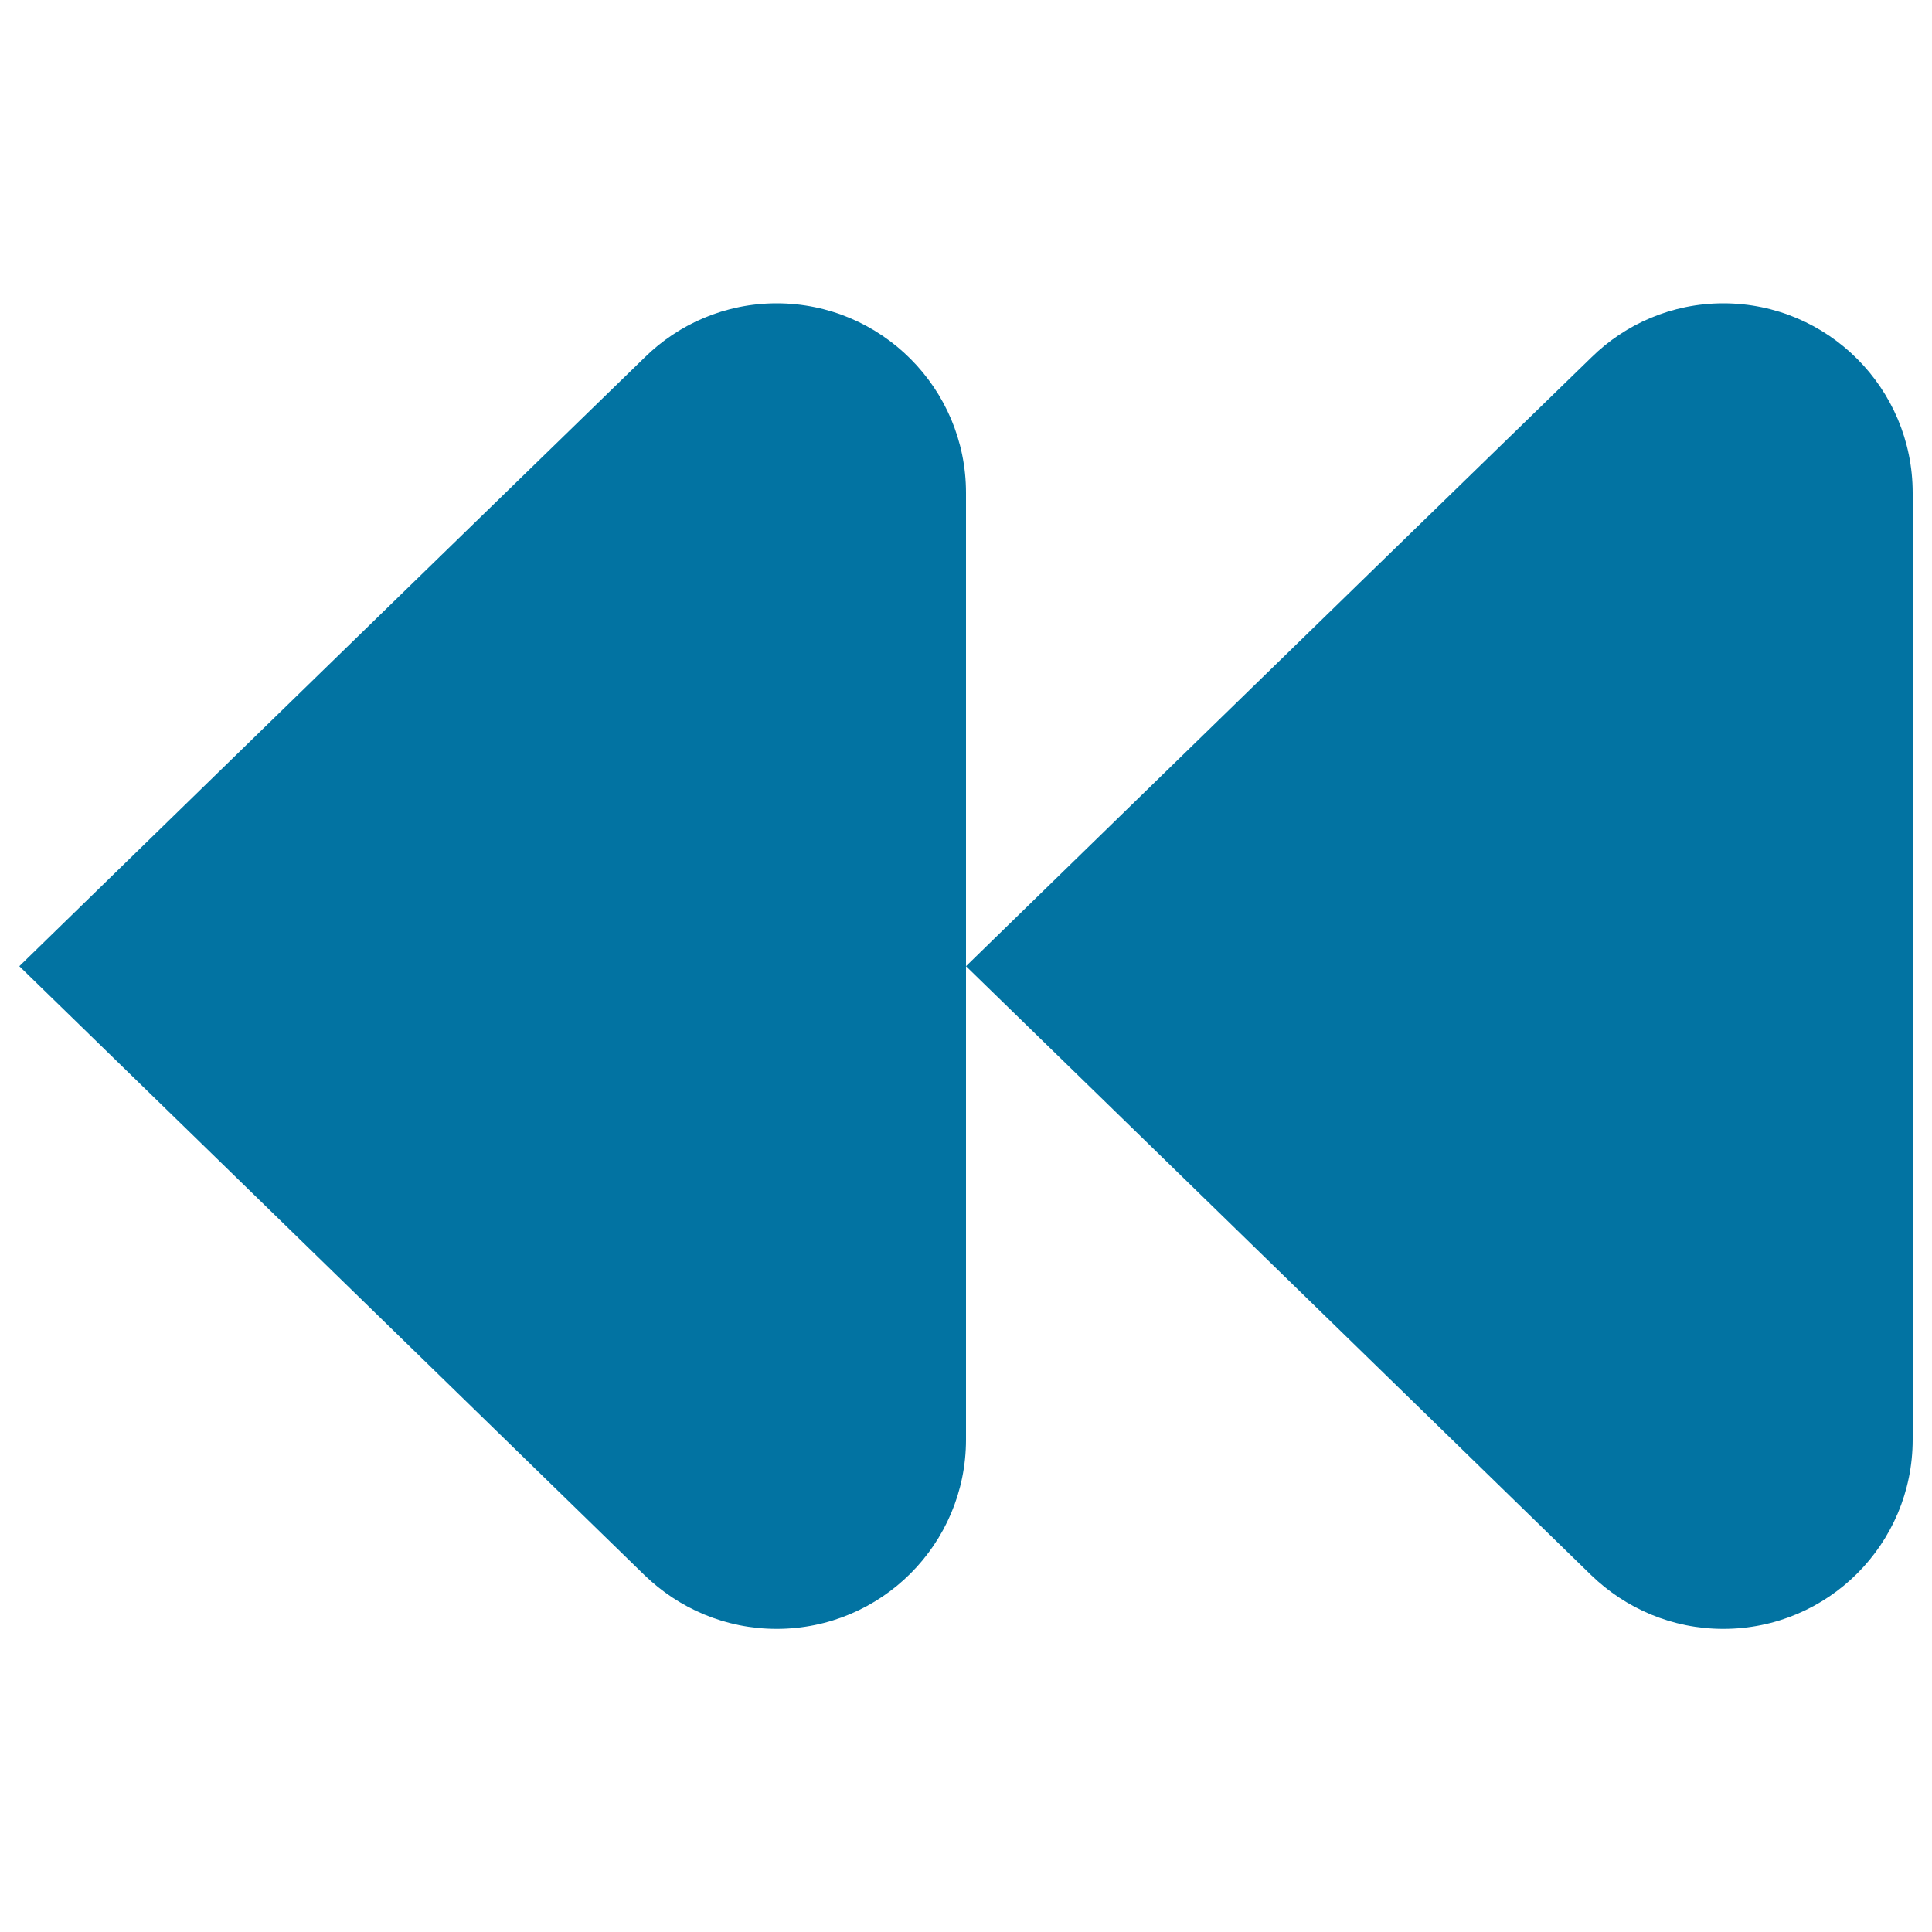 <svg xmlns="http://www.w3.org/2000/svg" viewBox="0 0 1000 1000" style="fill:#0273a2">
<title>Media Rewind SVG icon</title>
<path d="M402,157c-26.6,0-50.7,10.7-68.2,27.9C204.1,310.9,10,500.1,10,500.1s194.2,189.1,323.6,315.2c17.8,17.2,41.8,27.8,68.4,27.8c54.1,0,98-43.8,98-98v-490C500,201,456.1,157,402,157L402,157z"/><path d="M892,157c-26.6,0-50.7,10.7-68.2,27.9C694.1,310.9,500,500.1,500,500.1s194.2,189.1,323.6,315.2c17.8,17.2,41.8,27.8,68.4,27.8c54.1,0,98-43.8,98-98v-490C990,201,946.1,157,892,157L892,157z"/>
</svg>